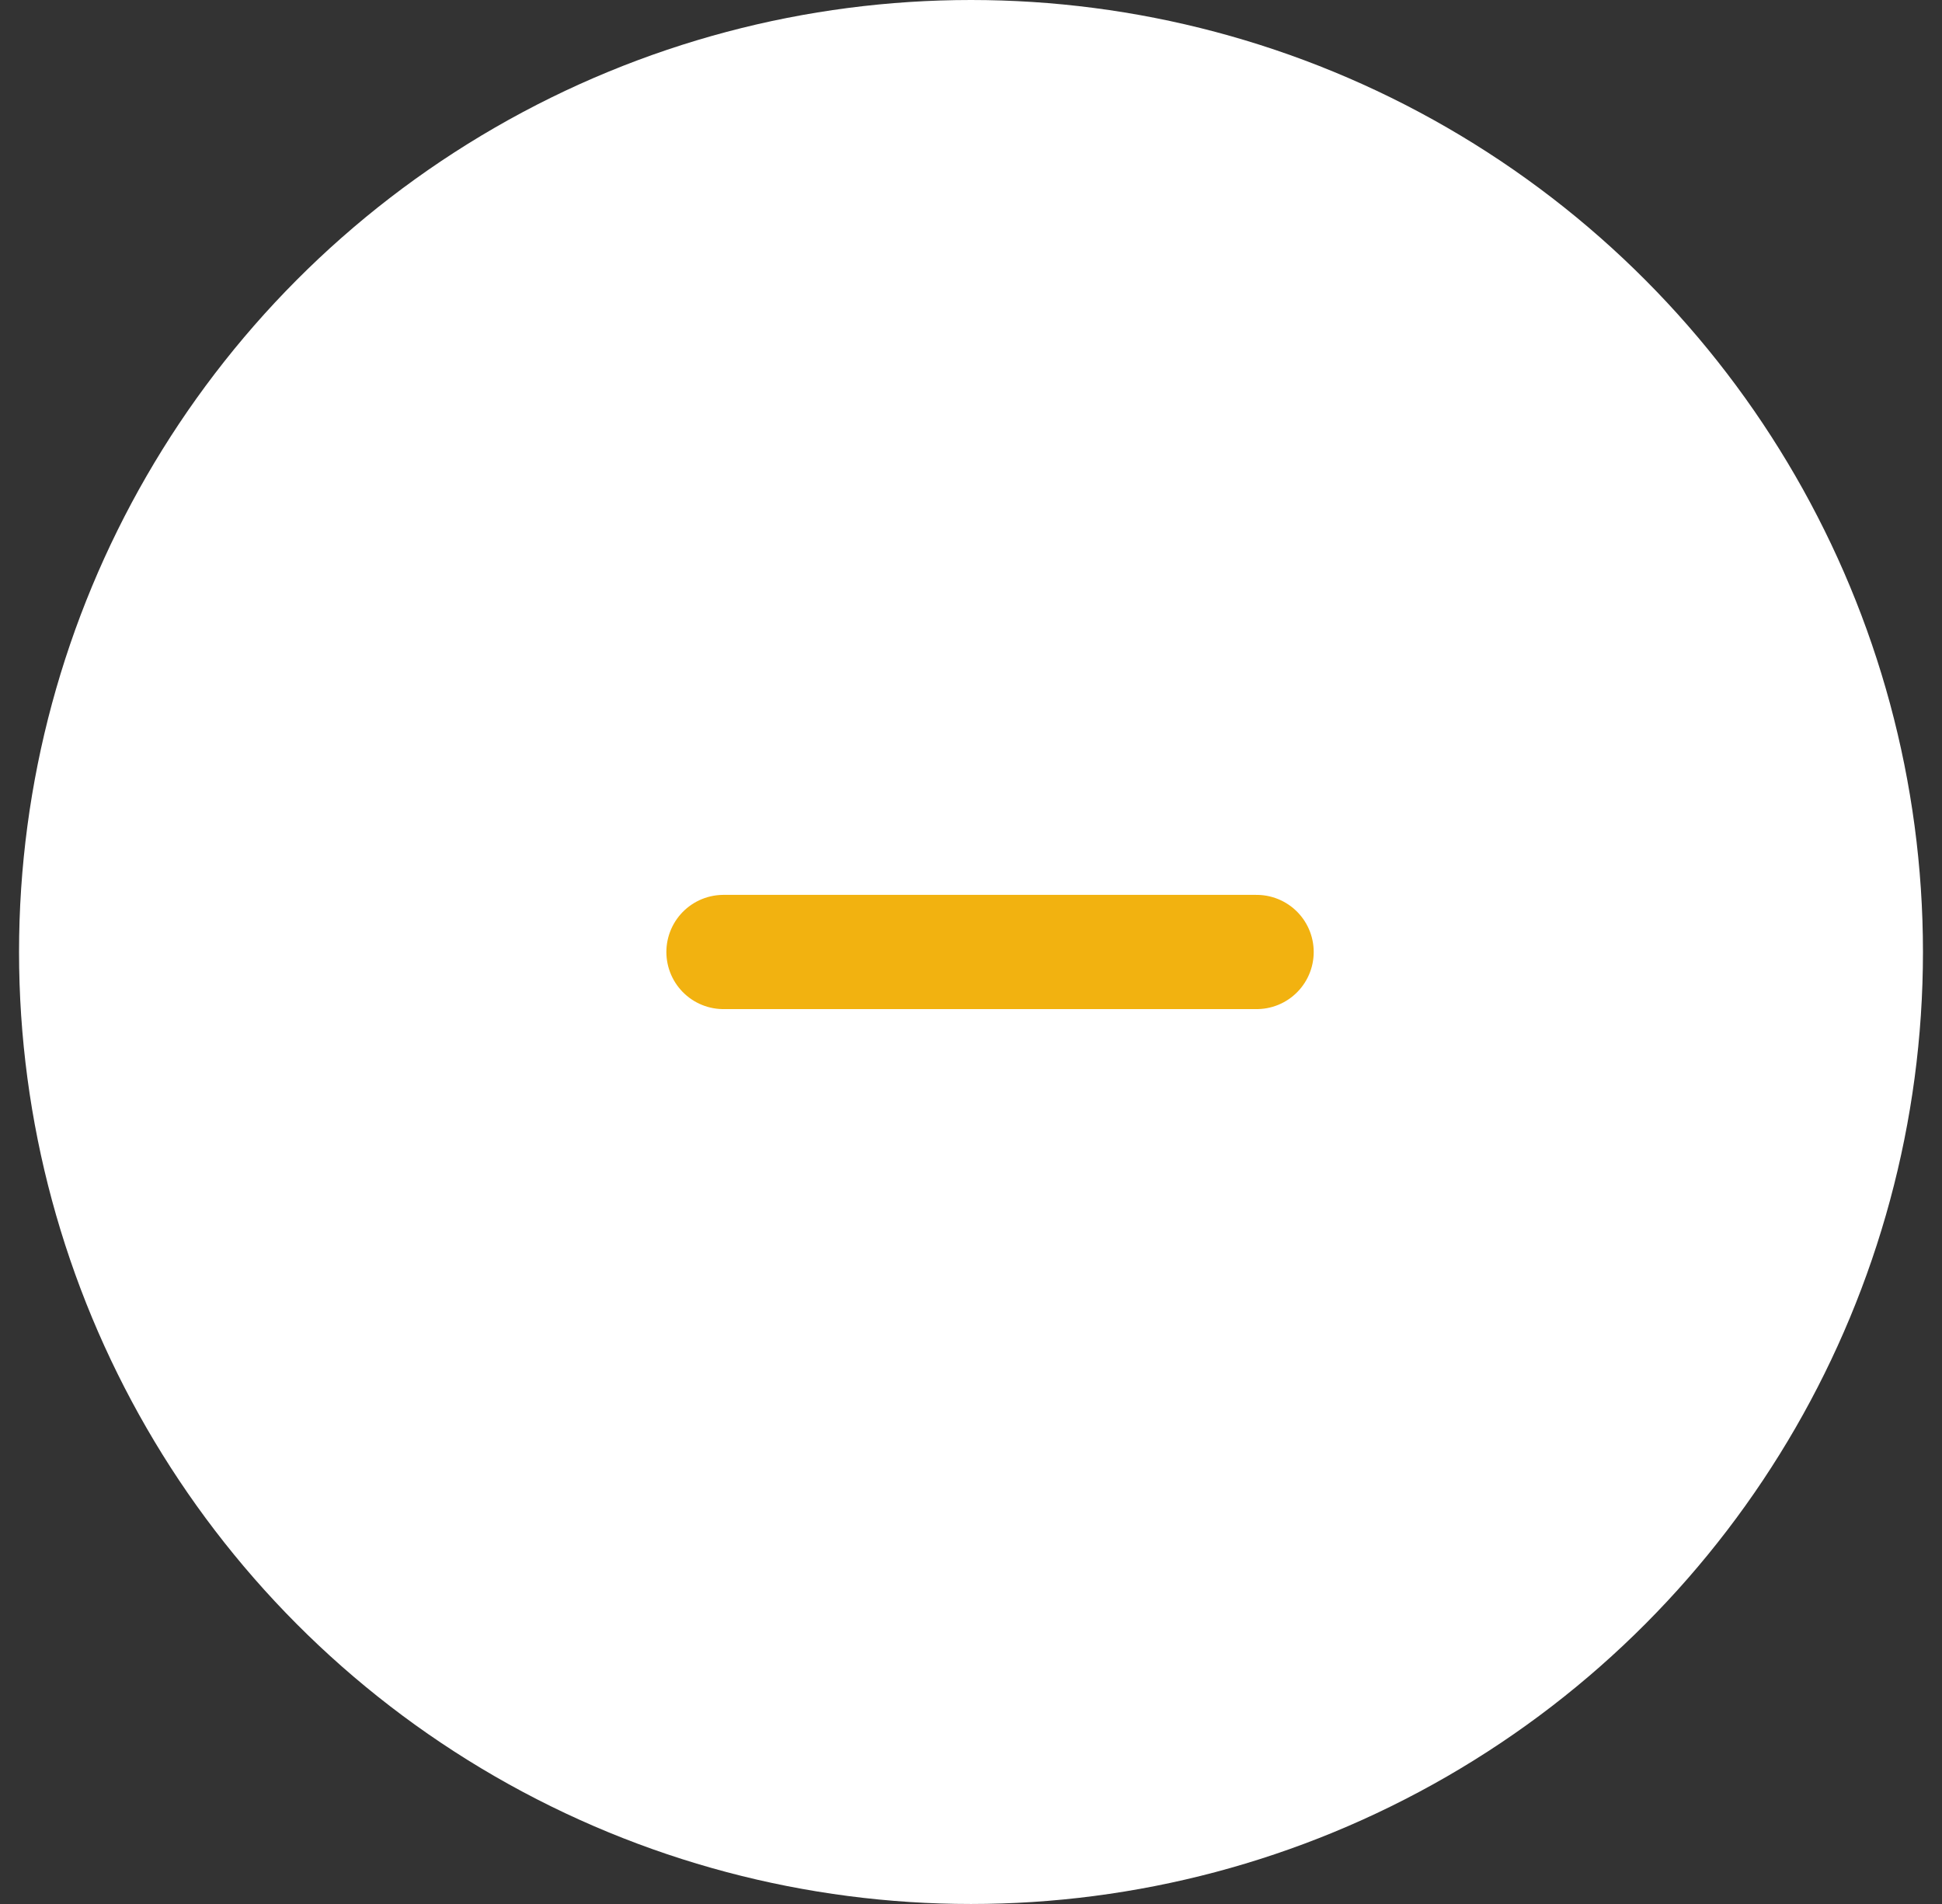<svg width="51" height="50" viewBox="0 0 51 50" fill="none" xmlns="http://www.w3.org/2000/svg">
<rect x="0" y="0" width="51" height="50" fill="#333333" stroke="none"/>
<circle cx="25.5" cy="25" r="25" fill="white"/>
<path d="M19 25H33" stroke="#F2B210" stroke-width="3" stroke-linecap="round" stroke-linejoin="round"/>
</svg>
